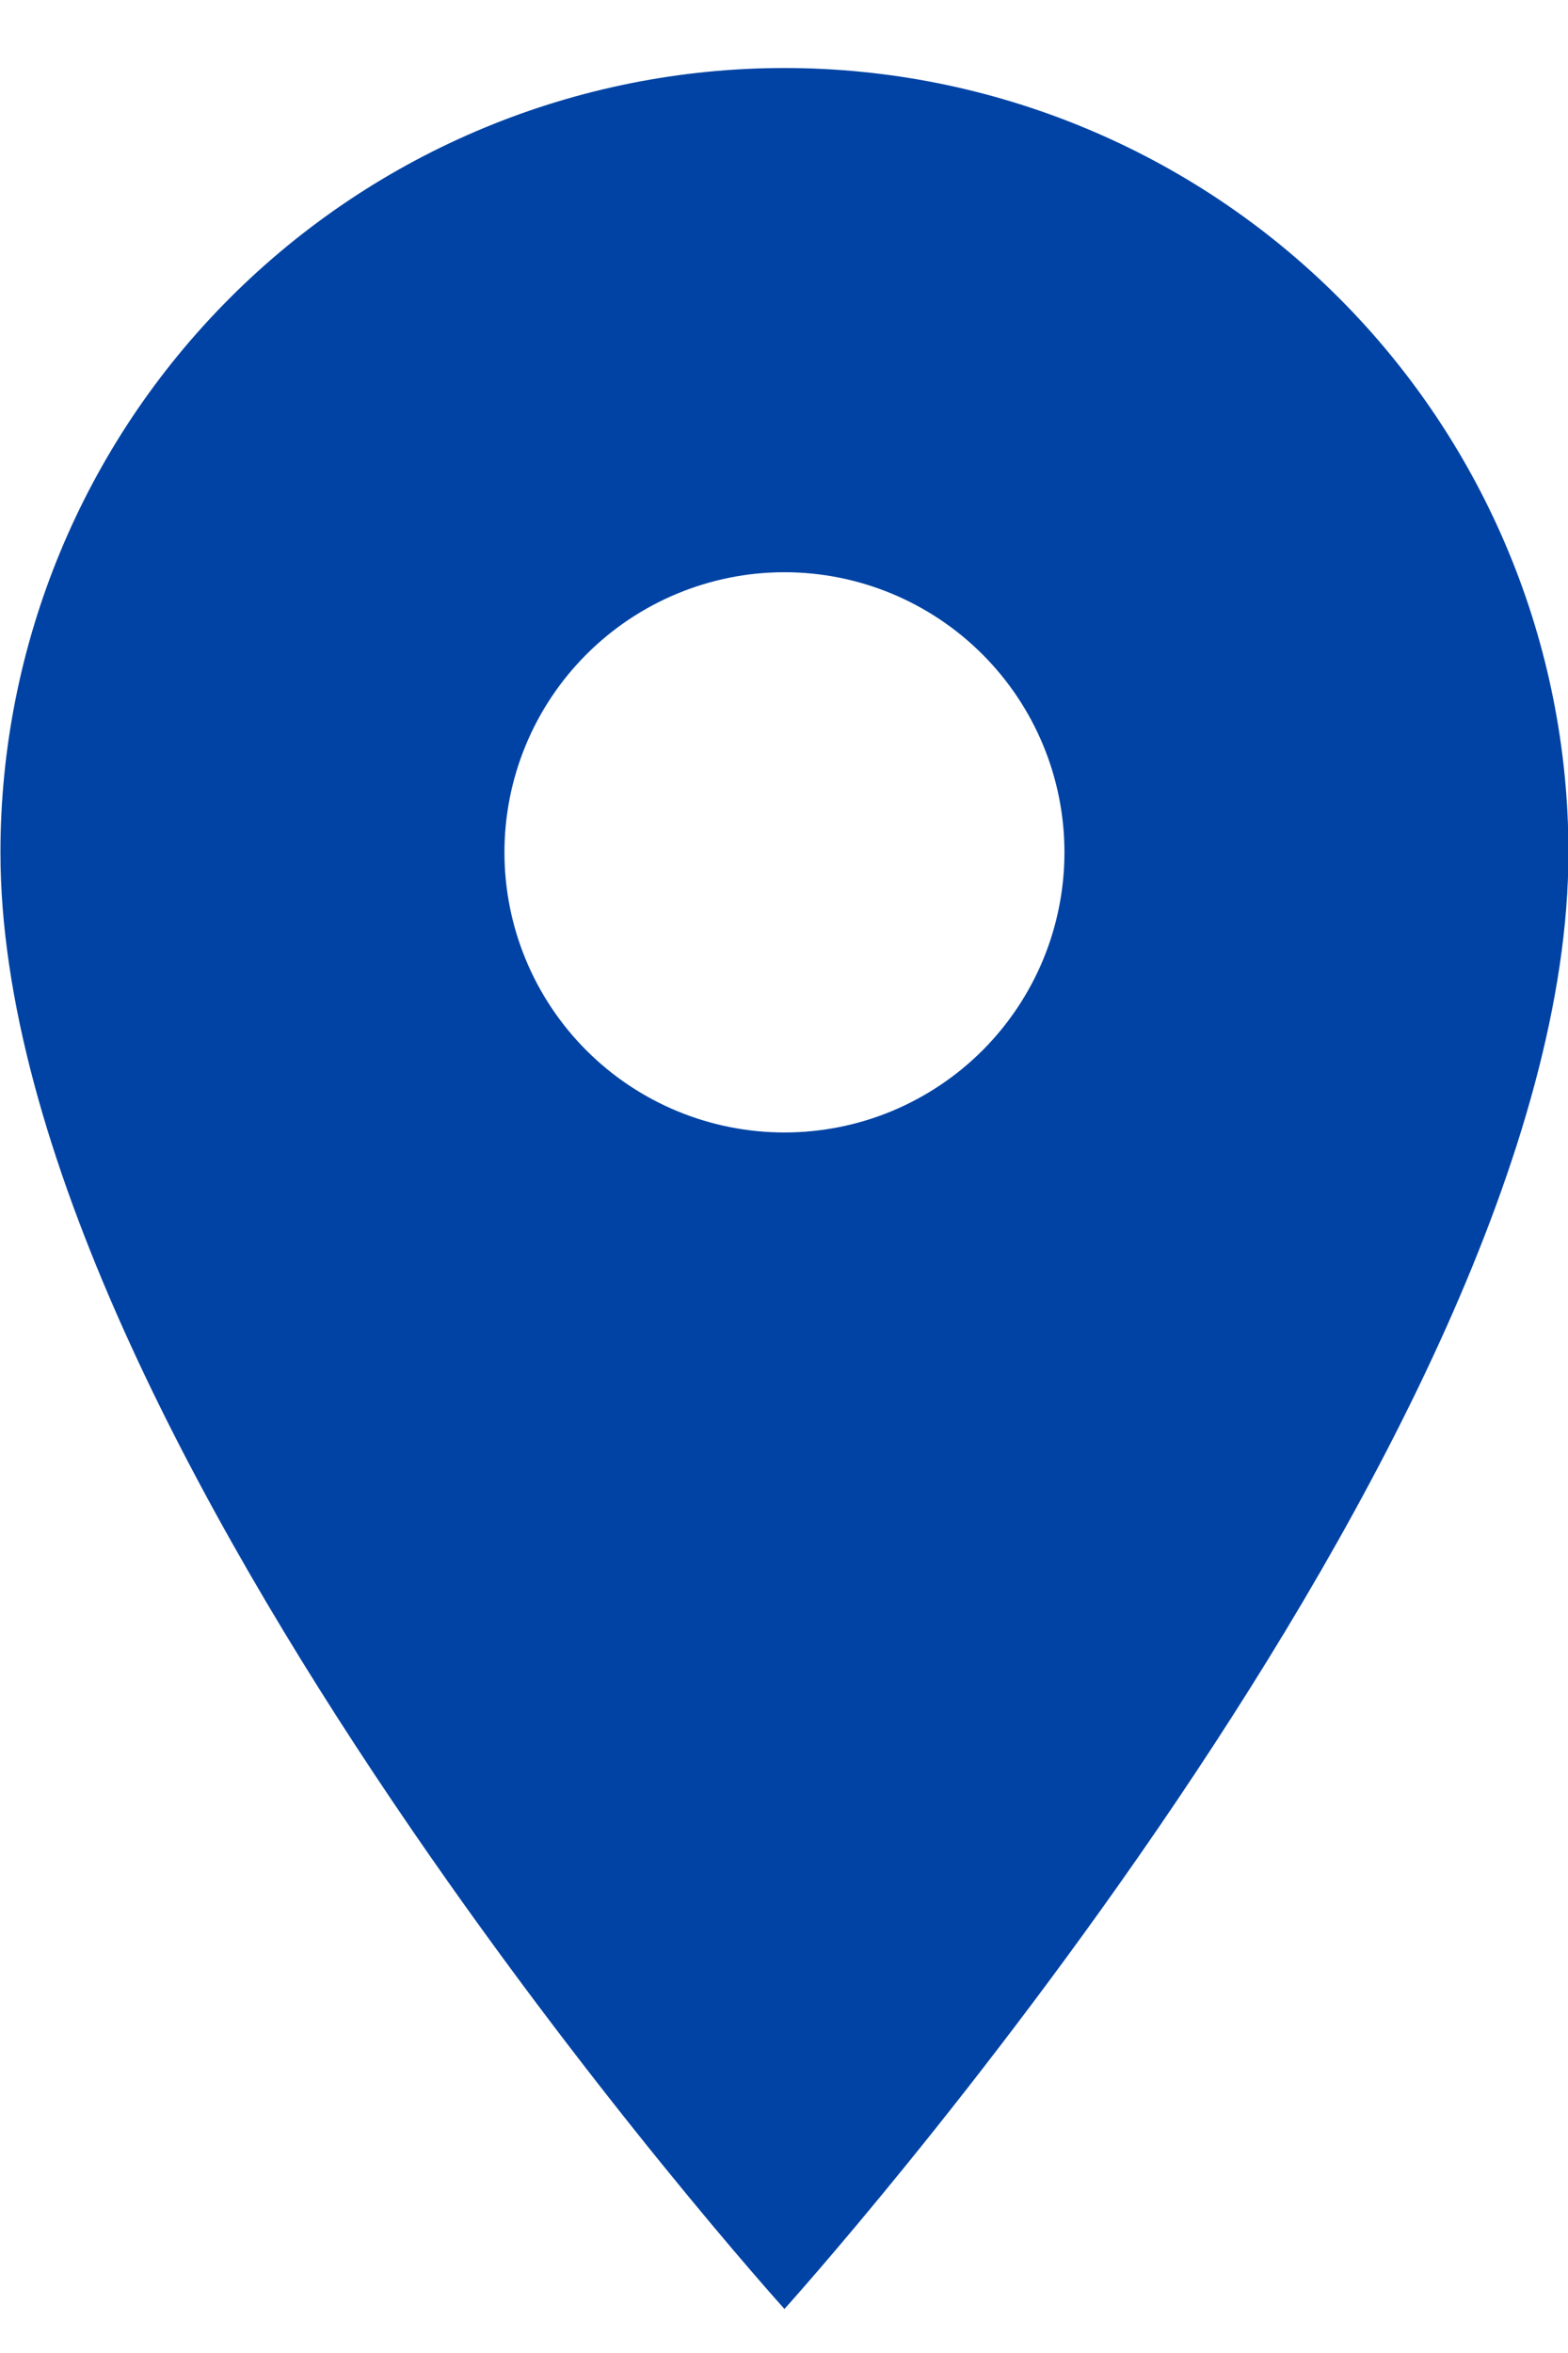 <?xml version="1.0" encoding="UTF-8"?> <svg xmlns="http://www.w3.org/2000/svg" width="14" height="21" viewBox="0 0 14 21" fill="none"><path d="M7.004 10.107C6.341 10.107 5.705 9.844 5.236 9.375C4.767 8.906 4.504 8.27 4.504 7.607C4.504 6.944 4.767 6.309 5.236 5.84C5.705 5.371 6.341 5.107 7.004 5.107C7.667 5.107 8.303 5.371 8.772 5.84C9.241 6.309 9.504 6.944 9.504 7.607C9.504 7.936 9.439 8.261 9.314 8.564C9.188 8.867 9.004 9.143 8.772 9.375C8.54 9.607 8.264 9.791 7.961 9.917C7.657 10.043 7.332 10.107 7.004 10.107ZM7.004 0.607C5.147 0.607 3.367 1.345 2.054 2.658C0.741 3.97 0.004 5.751 0.004 7.607C0.004 12.857 7.004 20.607 7.004 20.607C7.004 20.607 14.004 12.857 14.004 7.607C14.004 5.751 13.266 3.97 11.954 2.658C10.641 1.345 8.86 0.607 7.004 0.607Z" fill="#0043A4"></path></svg> 